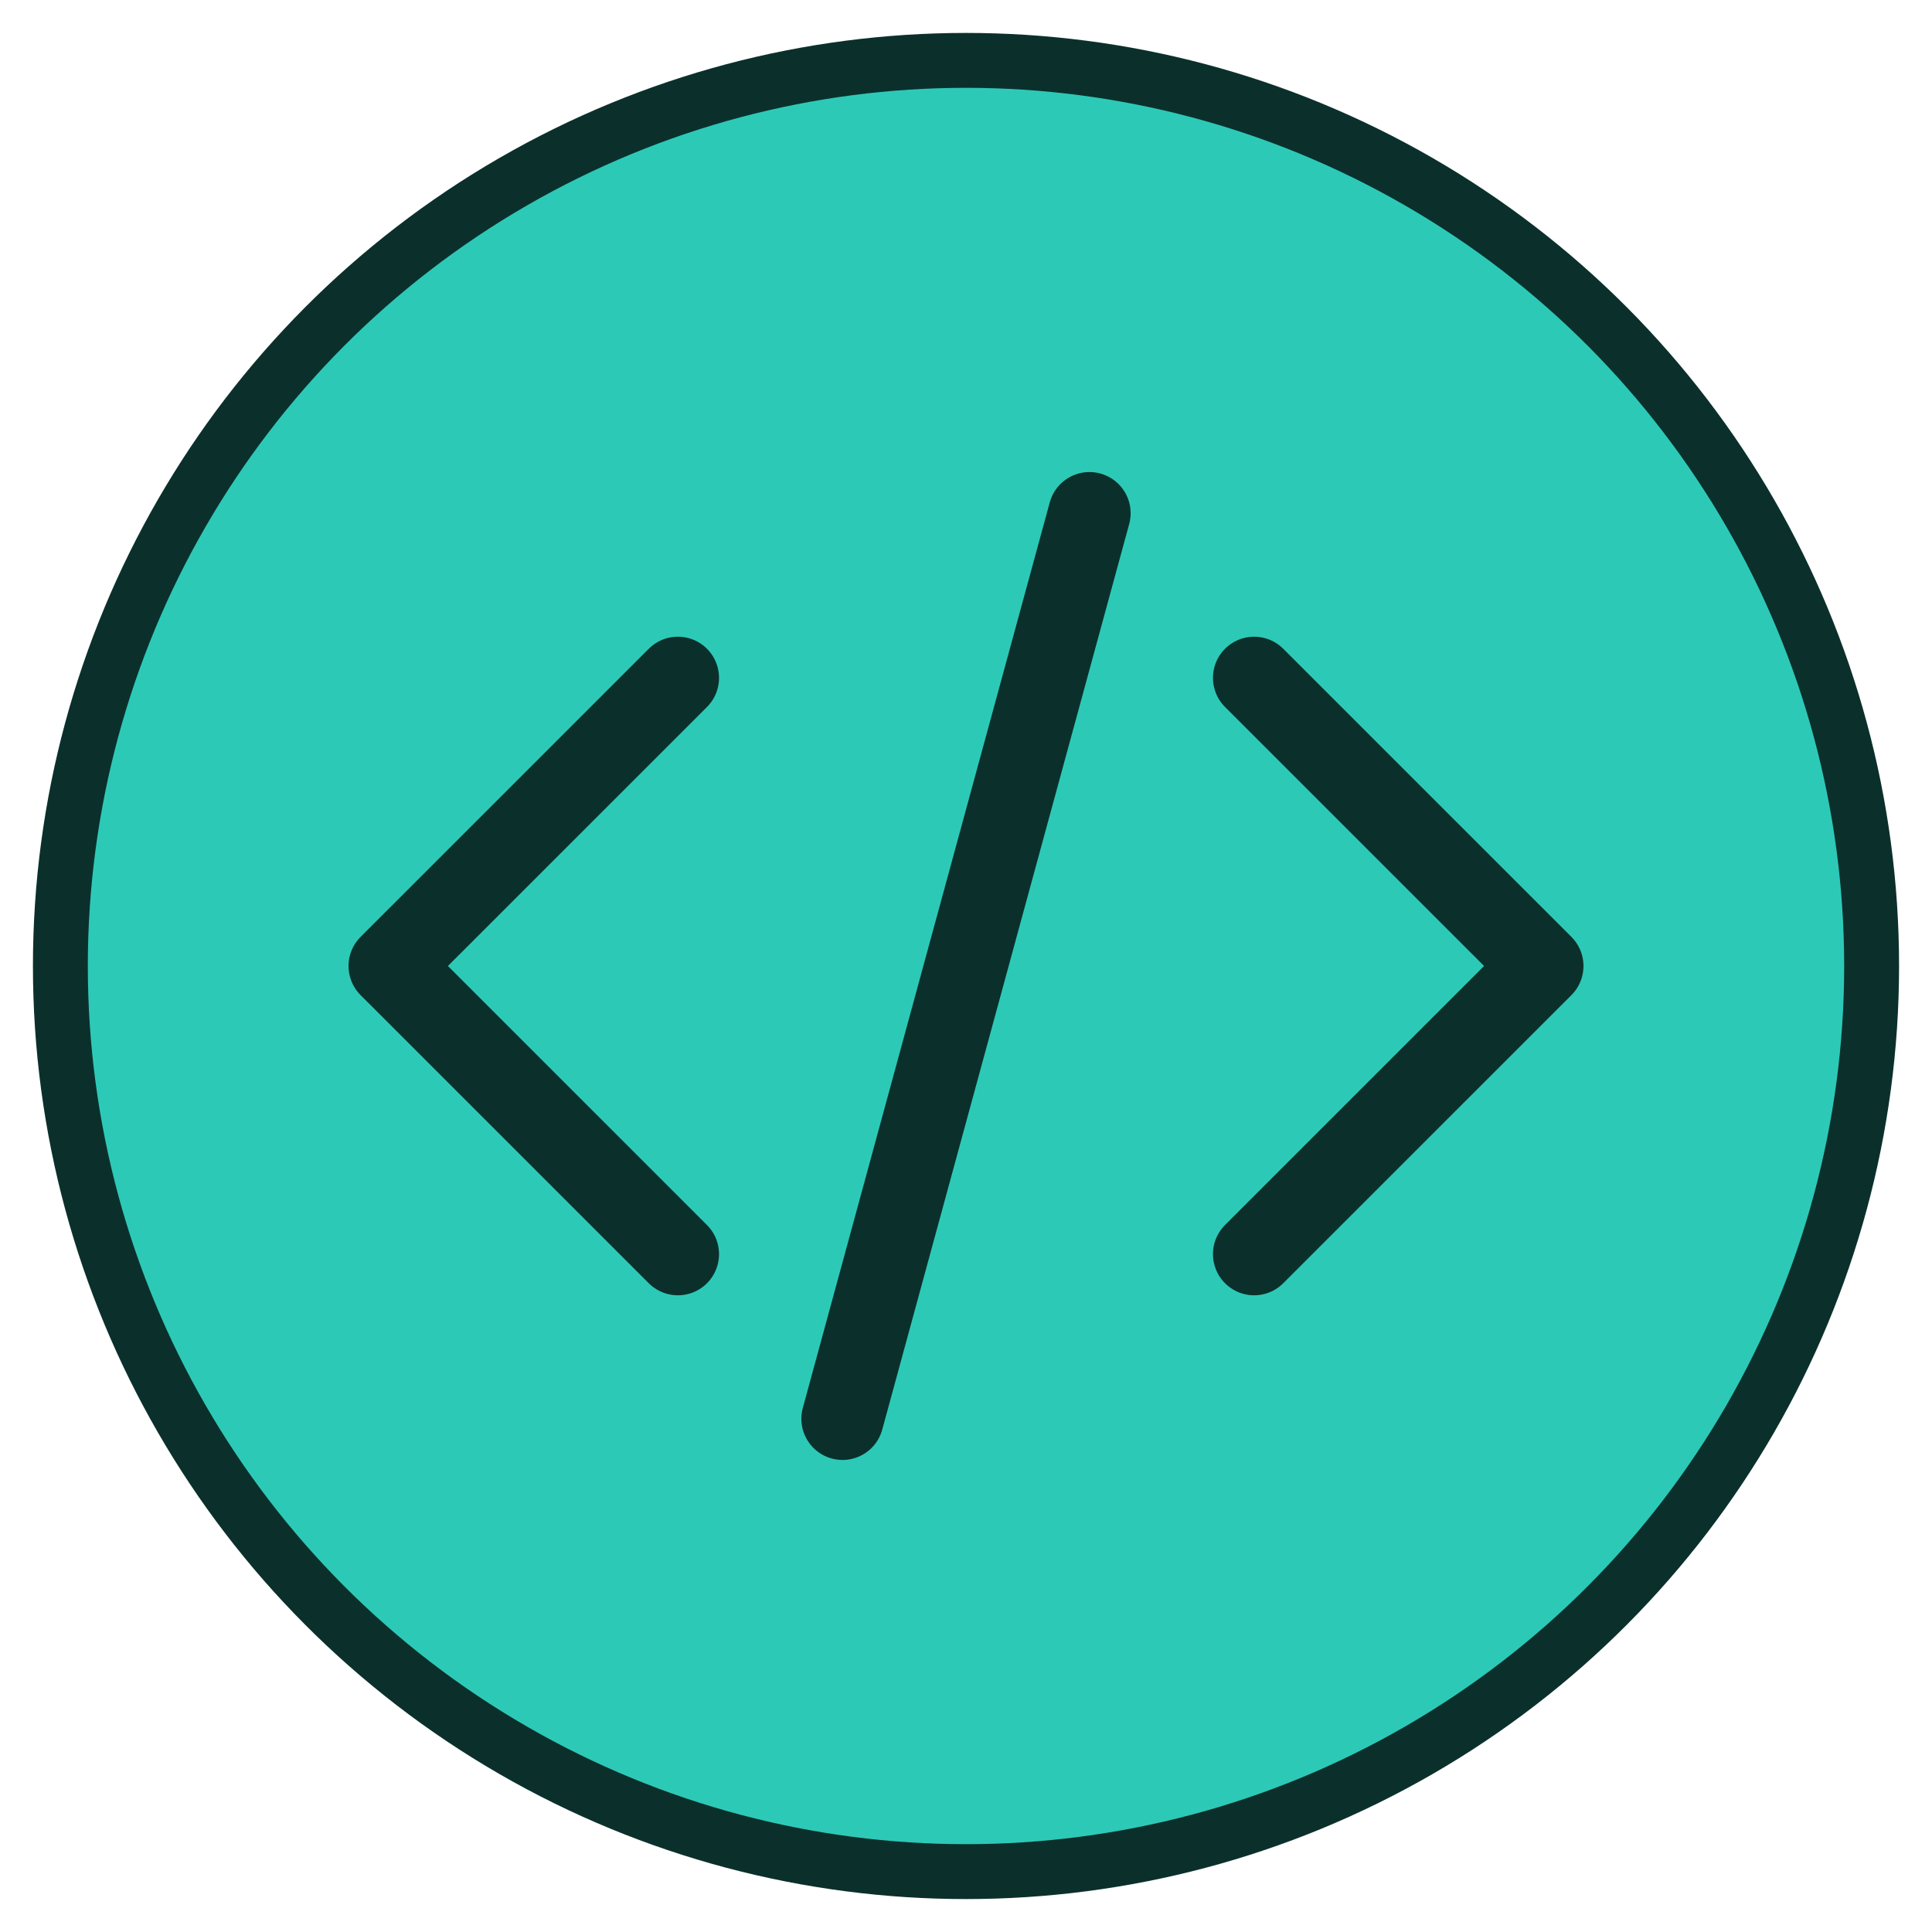<svg width="44" height="44" viewBox="0 0 44 44" fill="none" xmlns="http://www.w3.org/2000/svg">
<circle cx="22" cy="22" r="20.625" fill="#2DC9B7" stroke="#0B302C" stroke-width="1.25"/>
<path d="M28.562 15.438L35.125 22L28.562 28.562M15.438 28.562L8.875 22L15.438 15.438M24.812 11.688L19.188 32.312" stroke="#0B302C" stroke-width="1.875" stroke-linecap="round" stroke-linejoin="round"/>
</svg>
